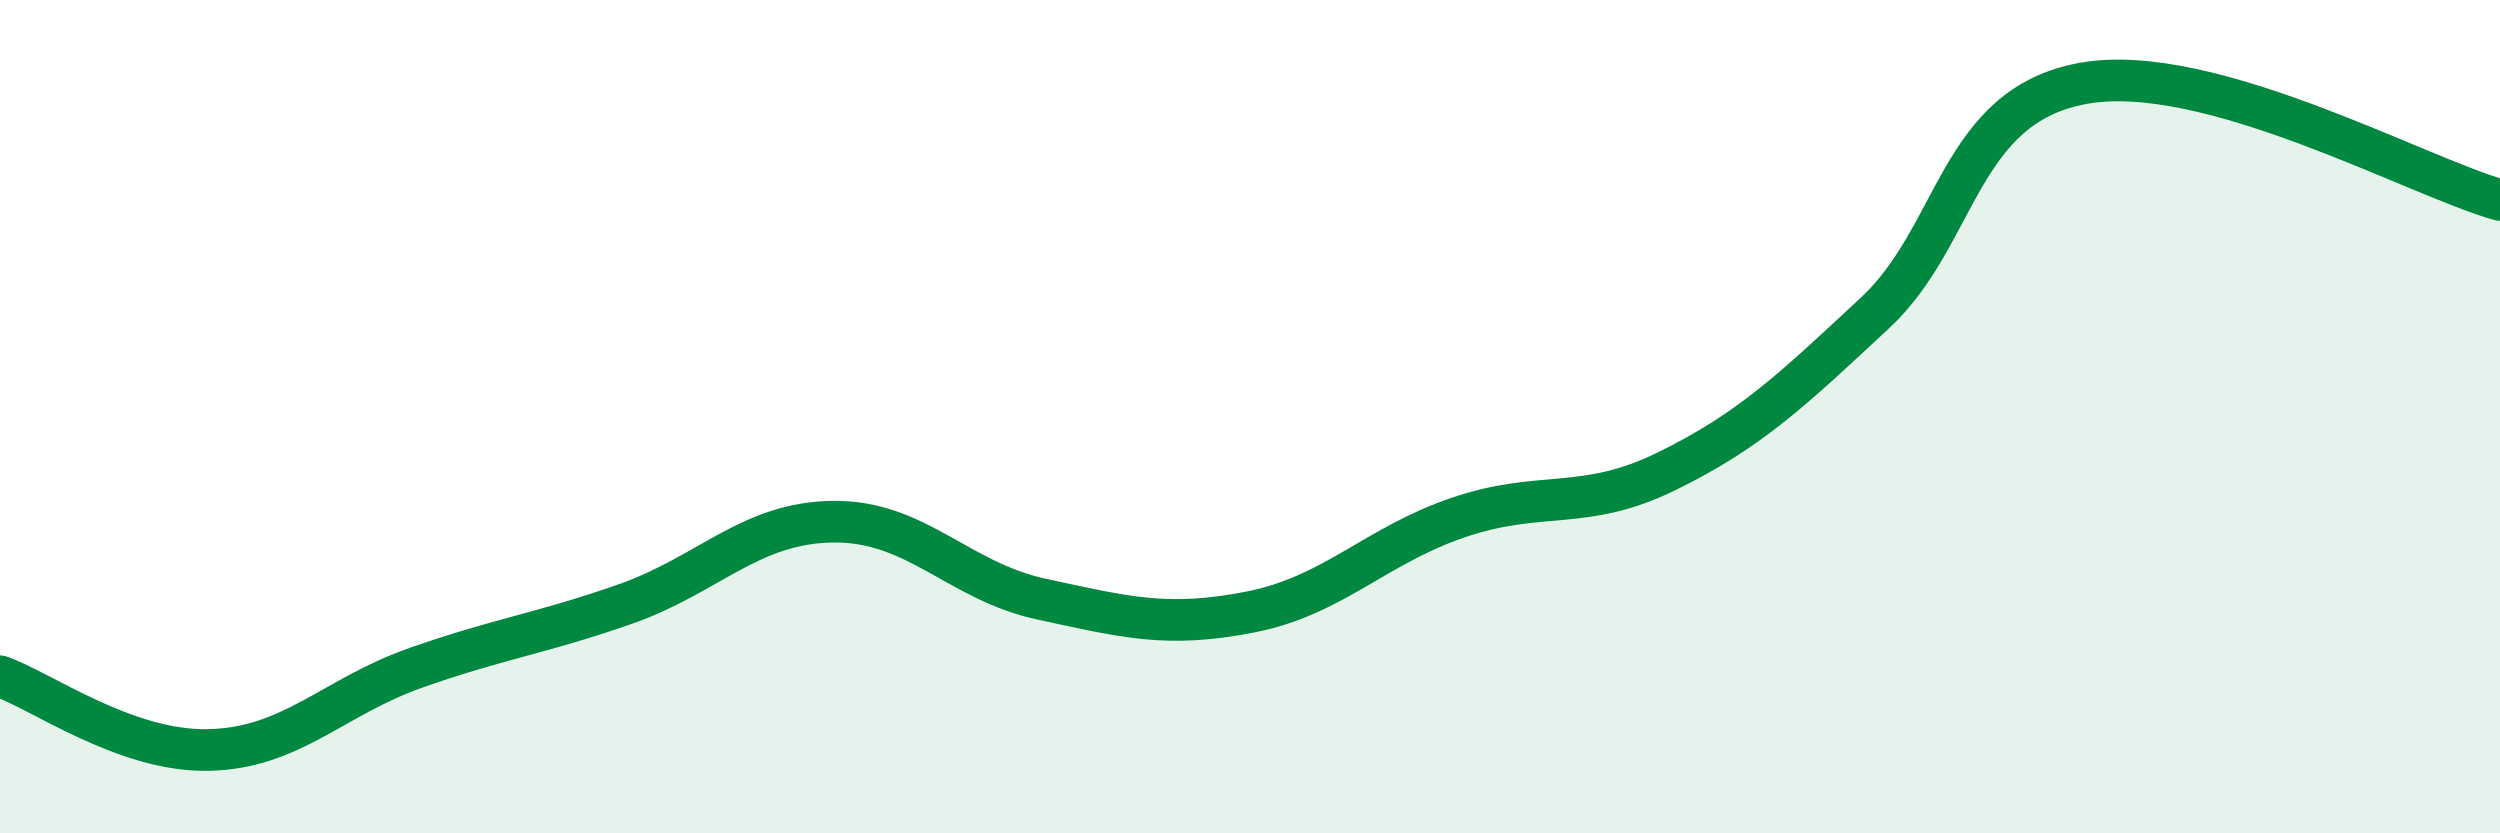 
    <svg width="60" height="20" viewBox="0 0 60 20" xmlns="http://www.w3.org/2000/svg">
      <path
        d="M 0,16.23 C 1,16.58 3,18.04 5,18 C 7,17.96 8,16.72 10,16.02 C 12,15.32 13,15.2 15,14.5 C 17,13.8 18,12.54 20,12.52 C 22,12.5 23,13.95 25,14.38 C 27,14.81 28,15.08 30,14.69 C 32,14.3 33,13.1 35,12.42 C 37,11.74 38,12.29 40,11.31 C 42,10.33 43,9.37 45,7.51 C 47,5.65 47,2.54 50,2 C 53,1.46 58,4.24 60,4.8L60 20L0 20Z"
        fill="#008740"
        opacity="0.1"
        stroke-linecap="round"
        stroke-linejoin="round"
      />
      <path
        d="M 0,16.23 C 1,16.58 3,18.04 5,18 C 7,17.96 8,16.72 10,16.02 C 12,15.32 13,15.2 15,14.5 C 17,13.8 18,12.54 20,12.52 C 22,12.5 23,13.95 25,14.38 C 27,14.81 28,15.08 30,14.69 C 32,14.3 33,13.1 35,12.42 C 37,11.74 38,12.29 40,11.31 C 42,10.33 43,9.37 45,7.51 C 47,5.65 47,2.54 50,2 C 53,1.46 58,4.24 60,4.8"
        stroke="#008740"
        stroke-width="1"
        fill="none"
        stroke-linecap="round"
        stroke-linejoin="round"
      />
    </svg>
  